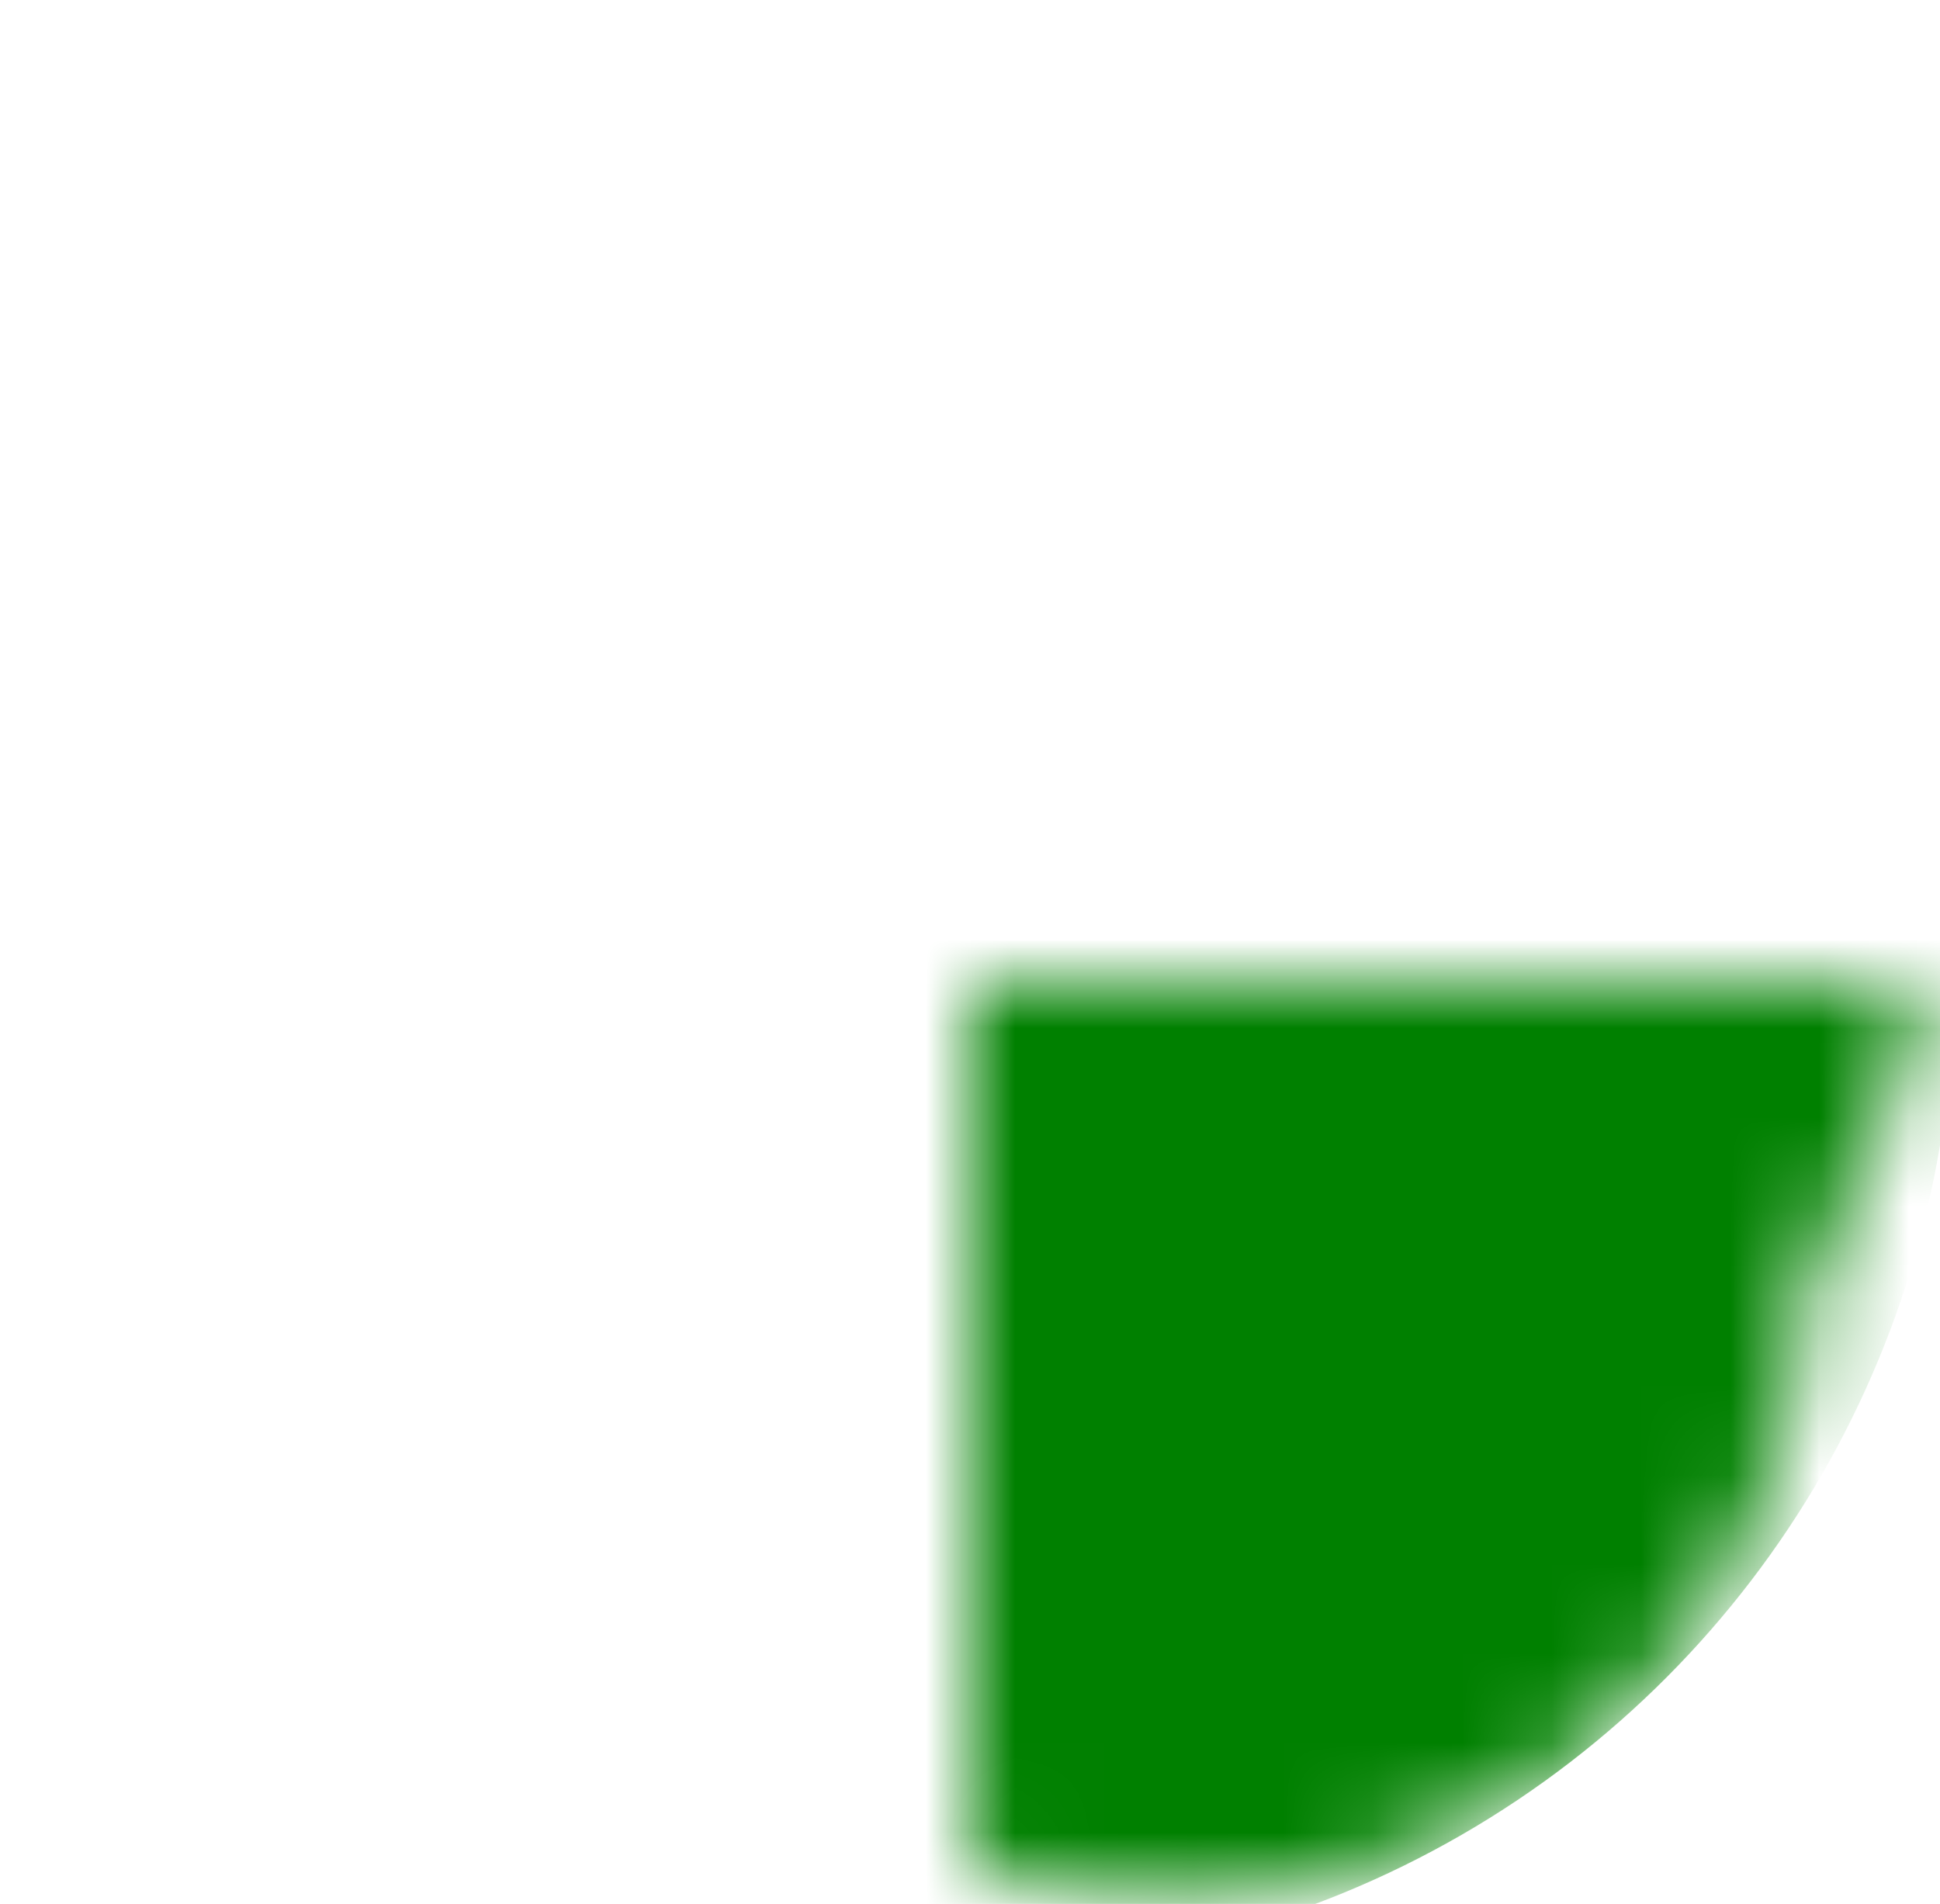 <svg xmlns="http://www.w3.org/2000/svg" xmlns:xlink="http://www.w3.org/1999/xlink" viewBox="-10.85 -11 21.7 21.3" width="434" height="426">
<mask id="a">
<circle id="b" cy="-4" r="7"  fill="#fff"/>
<g id="c">
<use xlink:href="#b" transform="rotate(72)"/>
<use xlink:href="#b" transform="rotate(216)"/>
</g>
<use xlink:href="#c" transform="rotate(72)"/>
<circle id="d" cy="-4" r="6"  fill="#000"/>
<g id="e">
<use xlink:href="#d" transform="rotate(72)"/>
<use xlink:href="#d" transform="rotate(216)"/>
</g>
<use xlink:href="#e" transform="rotate(72)"/>
<circle id="f" cy="-4" r="5"  fill="#fff"/>
<g id="g">
<use xlink:href="#f" transform="rotate(72)"/>
<use xlink:href="#f" transform="rotate(216)"/>
</g>
<use xlink:href="#g" transform="rotate(72)"/>
<circle id="h" cy="-4" r="4"  fill="#000"/>
<g id="i">
<use xlink:href="#h" transform="rotate(72)"/>
<use xlink:href="#h" transform="rotate(216)"/>
</g>
<use xlink:href="#i" transform="rotate(72)"/>
</mask>
<circle r="11" mask="url(#a)" fill="#008000"/>
</svg>